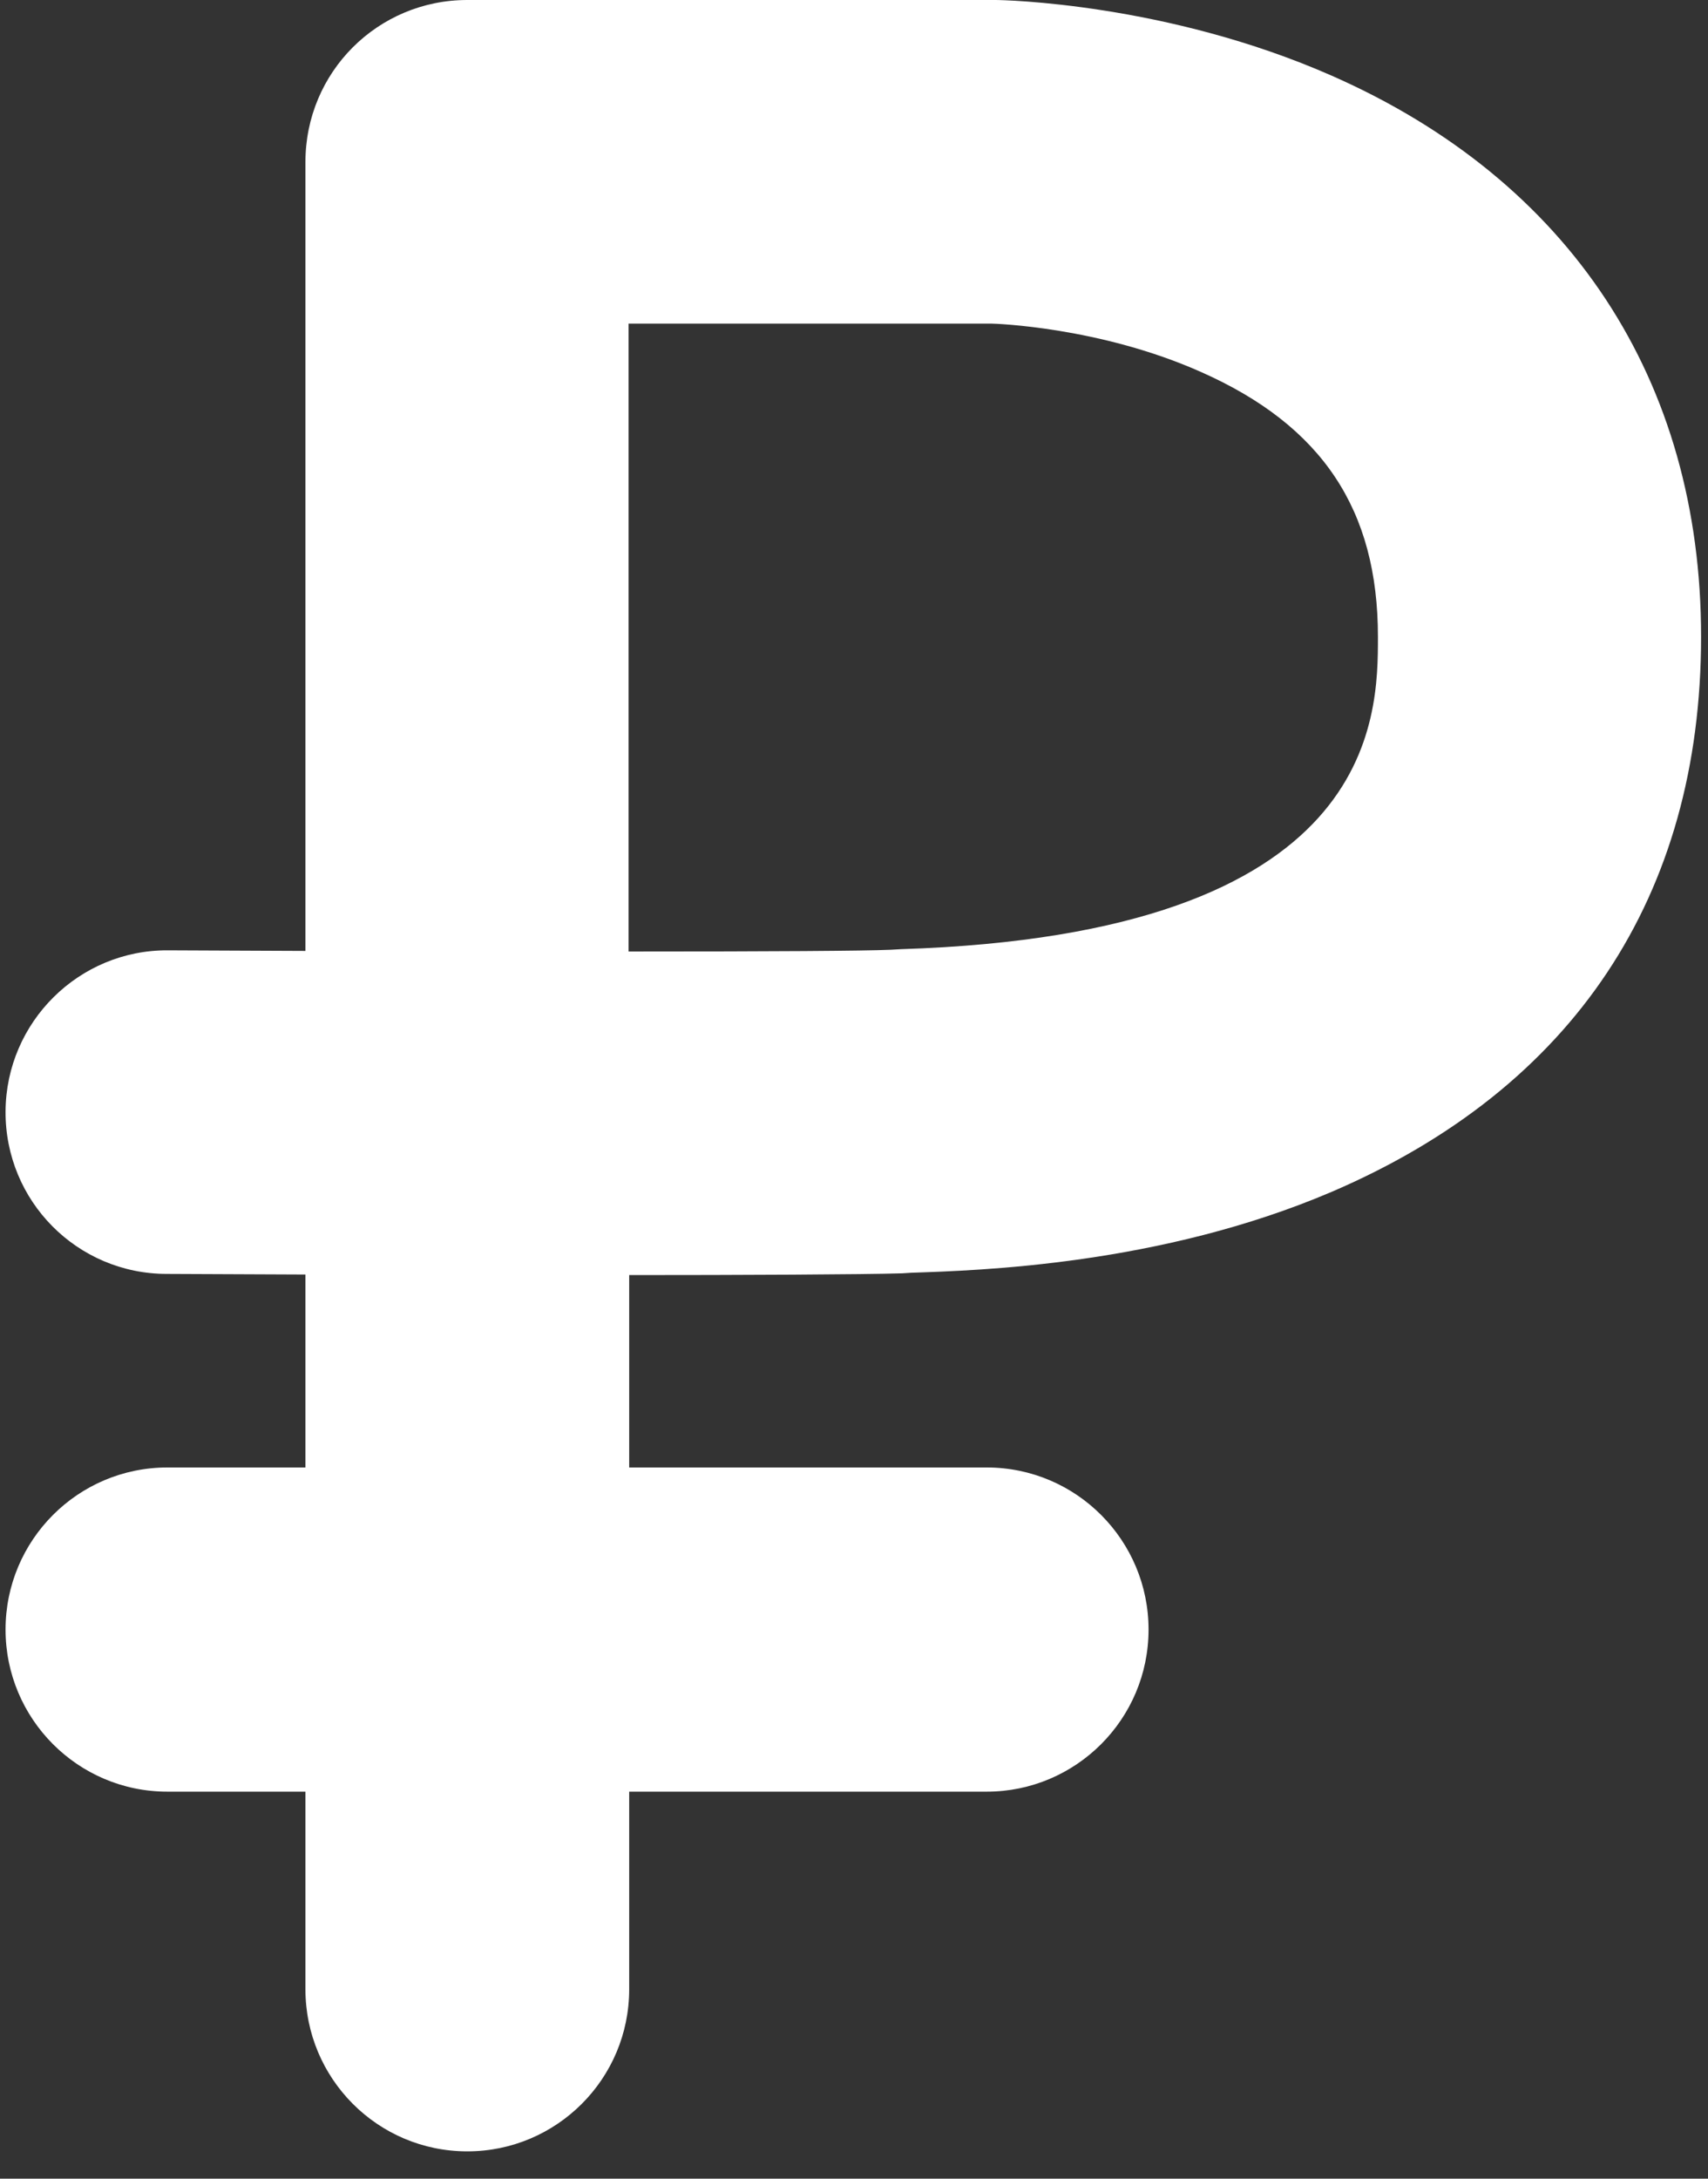 <?xml version="1.0" encoding="UTF-8"?> <svg xmlns="http://www.w3.org/2000/svg" width="40" height="51" viewBox="0 0 40 51" fill="none"><rect x="0" y="0" width="40" height="51" fill="#333333" stroke="none"/> <g clip-path="url(#clip0)"> <path d="M31.193 1.774C27.321 0.068 23.475 0 23.312 0H10.944C8.844 0 7.153 1.692 7.153 3.794V22.26L3.935 22.246C1.849 22.233 0.144 23.925 0.13 26.013C0.117 28.115 1.808 29.821 3.908 29.821L7.153 29.835V34.352H3.921C1.821 34.352 0.13 36.058 0.13 38.146C0.13 40.234 1.821 41.941 3.921 41.941H7.153V46.567C7.153 48.655 8.844 50.361 10.944 50.361C13.03 50.361 14.735 48.669 14.735 46.567V41.941H23.107C25.193 41.941 26.898 40.248 26.898 38.146C26.898 36.058 25.207 34.352 23.107 34.352H14.735V29.848C17.312 29.848 20.23 29.835 21.13 29.807L21.334 29.794C22.93 29.739 27.171 29.616 31.193 27.897C36.852 25.467 39.838 20.977 39.838 14.904C39.838 8.899 36.77 4.231 31.193 1.774ZM32.27 14.904C32.27 16.814 32.27 21.864 21.103 22.219L20.857 22.233C20.203 22.26 18.144 22.274 14.721 22.274V7.575H23.203C23.312 7.575 25.766 7.657 28.125 8.707C30.961 9.963 32.27 11.928 32.27 14.904Z" fill="white"></path> </g> <defs> <clipPath id="clip0"> <rect width="39.708" height="50.361" fill="white" transform="translate(0.131)"></rect> </clipPath> </defs> </svg> 